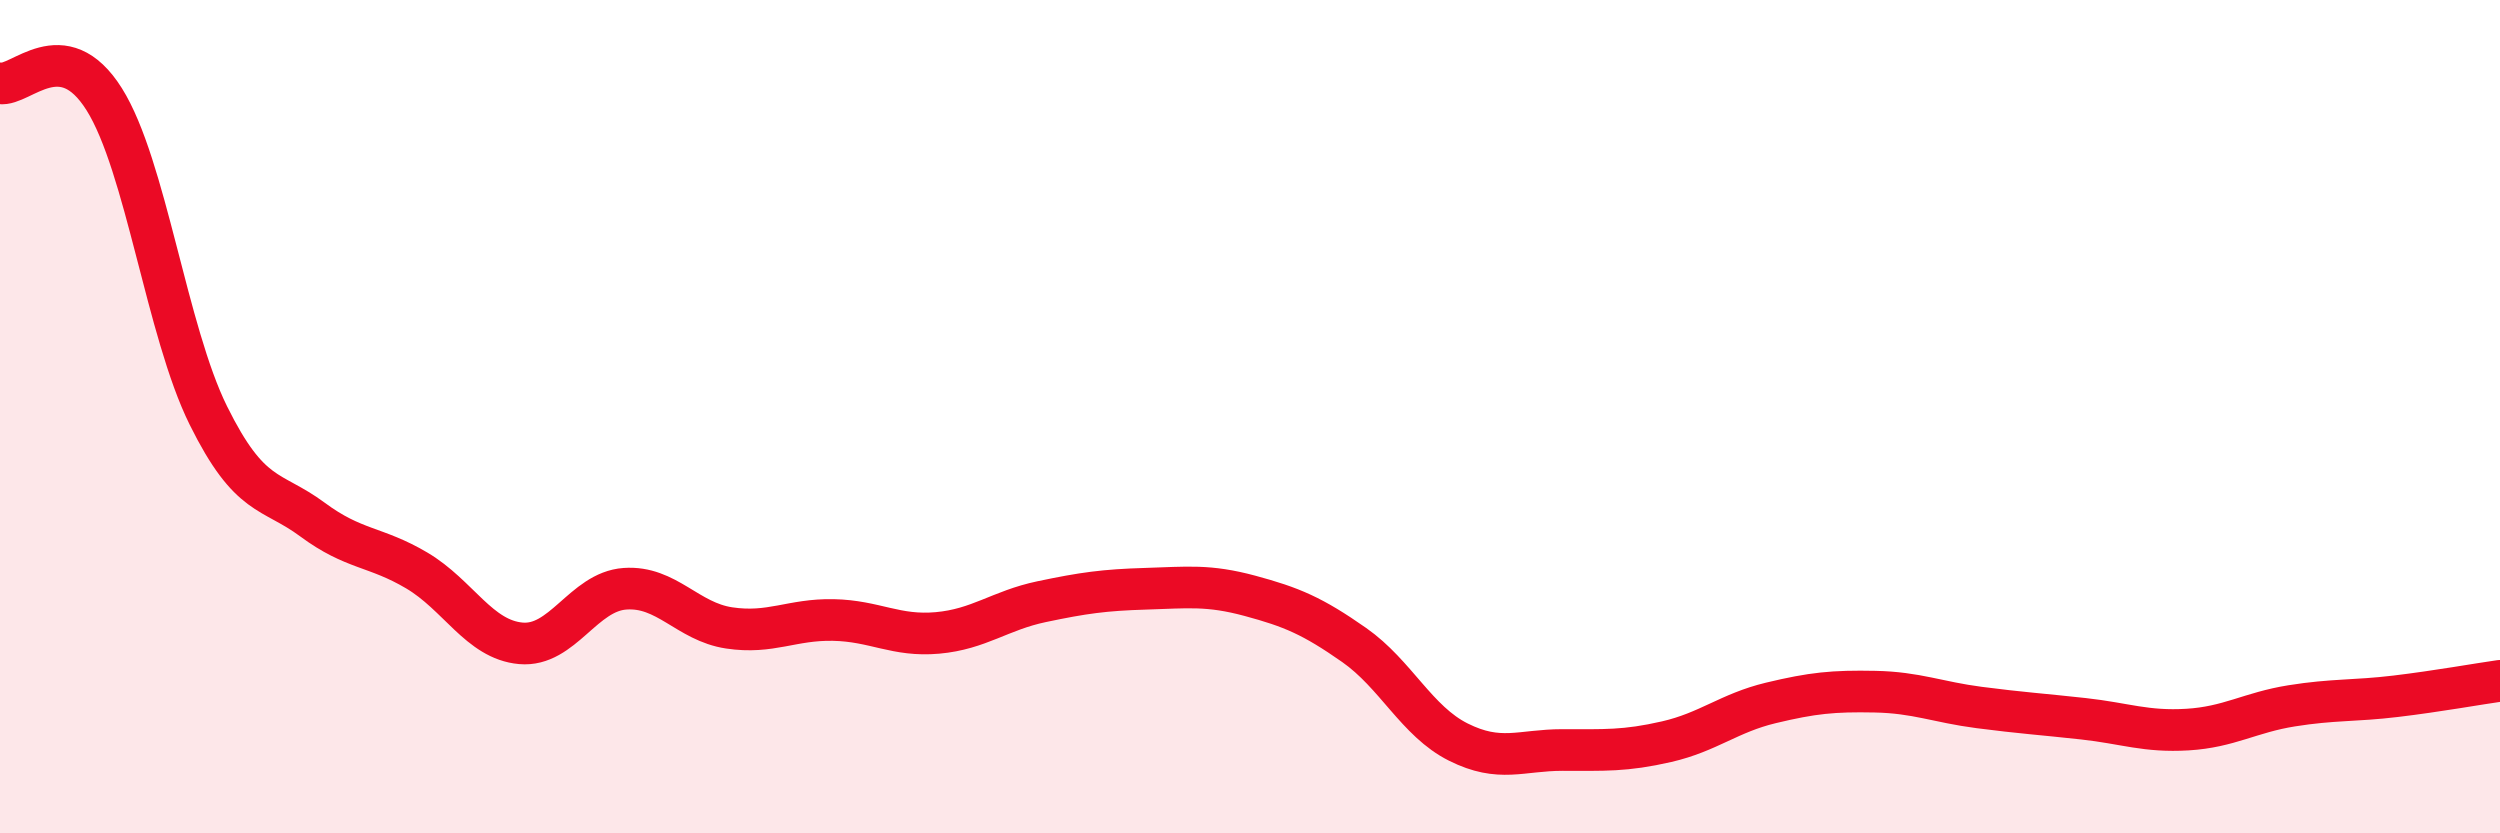 
    <svg width="60" height="20" viewBox="0 0 60 20" xmlns="http://www.w3.org/2000/svg">
      <path
        d="M 0,2 C 0.5,2.08 1.5,0.79 2.5,2.38 C 3.5,3.97 4,7.95 5,9.97 C 6,11.99 6.5,11.73 7.5,12.47 C 8.5,13.21 9,13.1 10,13.69 C 11,14.28 11.5,15.35 12.5,15.44 C 13.5,15.53 14,14.2 15,14.13 C 16,14.06 16.5,14.92 17.5,15.07 C 18.5,15.22 19,14.86 20,14.88 C 21,14.9 21.5,15.28 22.5,15.19 C 23.5,15.1 24,14.65 25,14.44 C 26,14.23 26.5,14.16 27.5,14.13 C 28.5,14.1 29,14.03 30,14.3 C 31,14.57 31.5,14.78 32.5,15.48 C 33.5,16.18 34,17.31 35,17.81 C 36,18.31 36.5,18 37.5,18 C 38.5,18 39,18.03 40,17.8 C 41,17.57 41.5,17.11 42.5,16.87 C 43.5,16.63 44,16.58 45,16.6 C 46,16.62 46.5,16.85 47.5,16.98 C 48.5,17.11 49,17.14 50,17.25 C 51,17.36 51.5,17.57 52.5,17.51 C 53.5,17.45 54,17.1 55,16.94 C 56,16.78 56.5,16.83 57.5,16.71 C 58.5,16.59 59.5,16.41 60,16.34L60 20L0 20Z"
        fill="#EB0A25"
        opacity="0.1"
        stroke-linecap="round"
        stroke-linejoin="round"
      />
      <path
        d="M 0,2 C 0.5,2.08 1.5,0.79 2.5,2.38 C 3.5,3.97 4,7.95 5,9.97 C 6,11.99 6.5,11.73 7.5,12.47 C 8.5,13.21 9,13.1 10,13.69 C 11,14.28 11.5,15.35 12.5,15.44 C 13.5,15.53 14,14.2 15,14.13 C 16,14.06 16.5,14.92 17.5,15.07 C 18.5,15.22 19,14.86 20,14.88 C 21,14.9 21.5,15.28 22.5,15.19 C 23.5,15.1 24,14.65 25,14.44 C 26,14.23 26.5,14.16 27.5,14.13 C 28.5,14.1 29,14.03 30,14.3 C 31,14.57 31.5,14.78 32.5,15.48 C 33.5,16.18 34,17.31 35,17.81 C 36,18.31 36.5,18 37.5,18 C 38.5,18 39,18.03 40,17.8 C 41,17.57 41.5,17.11 42.5,16.87 C 43.5,16.63 44,16.58 45,16.6 C 46,16.62 46.5,16.85 47.5,16.98 C 48.5,17.11 49,17.14 50,17.25 C 51,17.36 51.5,17.57 52.5,17.51 C 53.5,17.45 54,17.1 55,16.94 C 56,16.78 56.5,16.83 57.5,16.71 C 58.5,16.59 59.5,16.41 60,16.34"
        stroke="#EB0A25"
        stroke-width="1"
        fill="none"
        stroke-linecap="round"
        stroke-linejoin="round"
      />
    </svg>
  